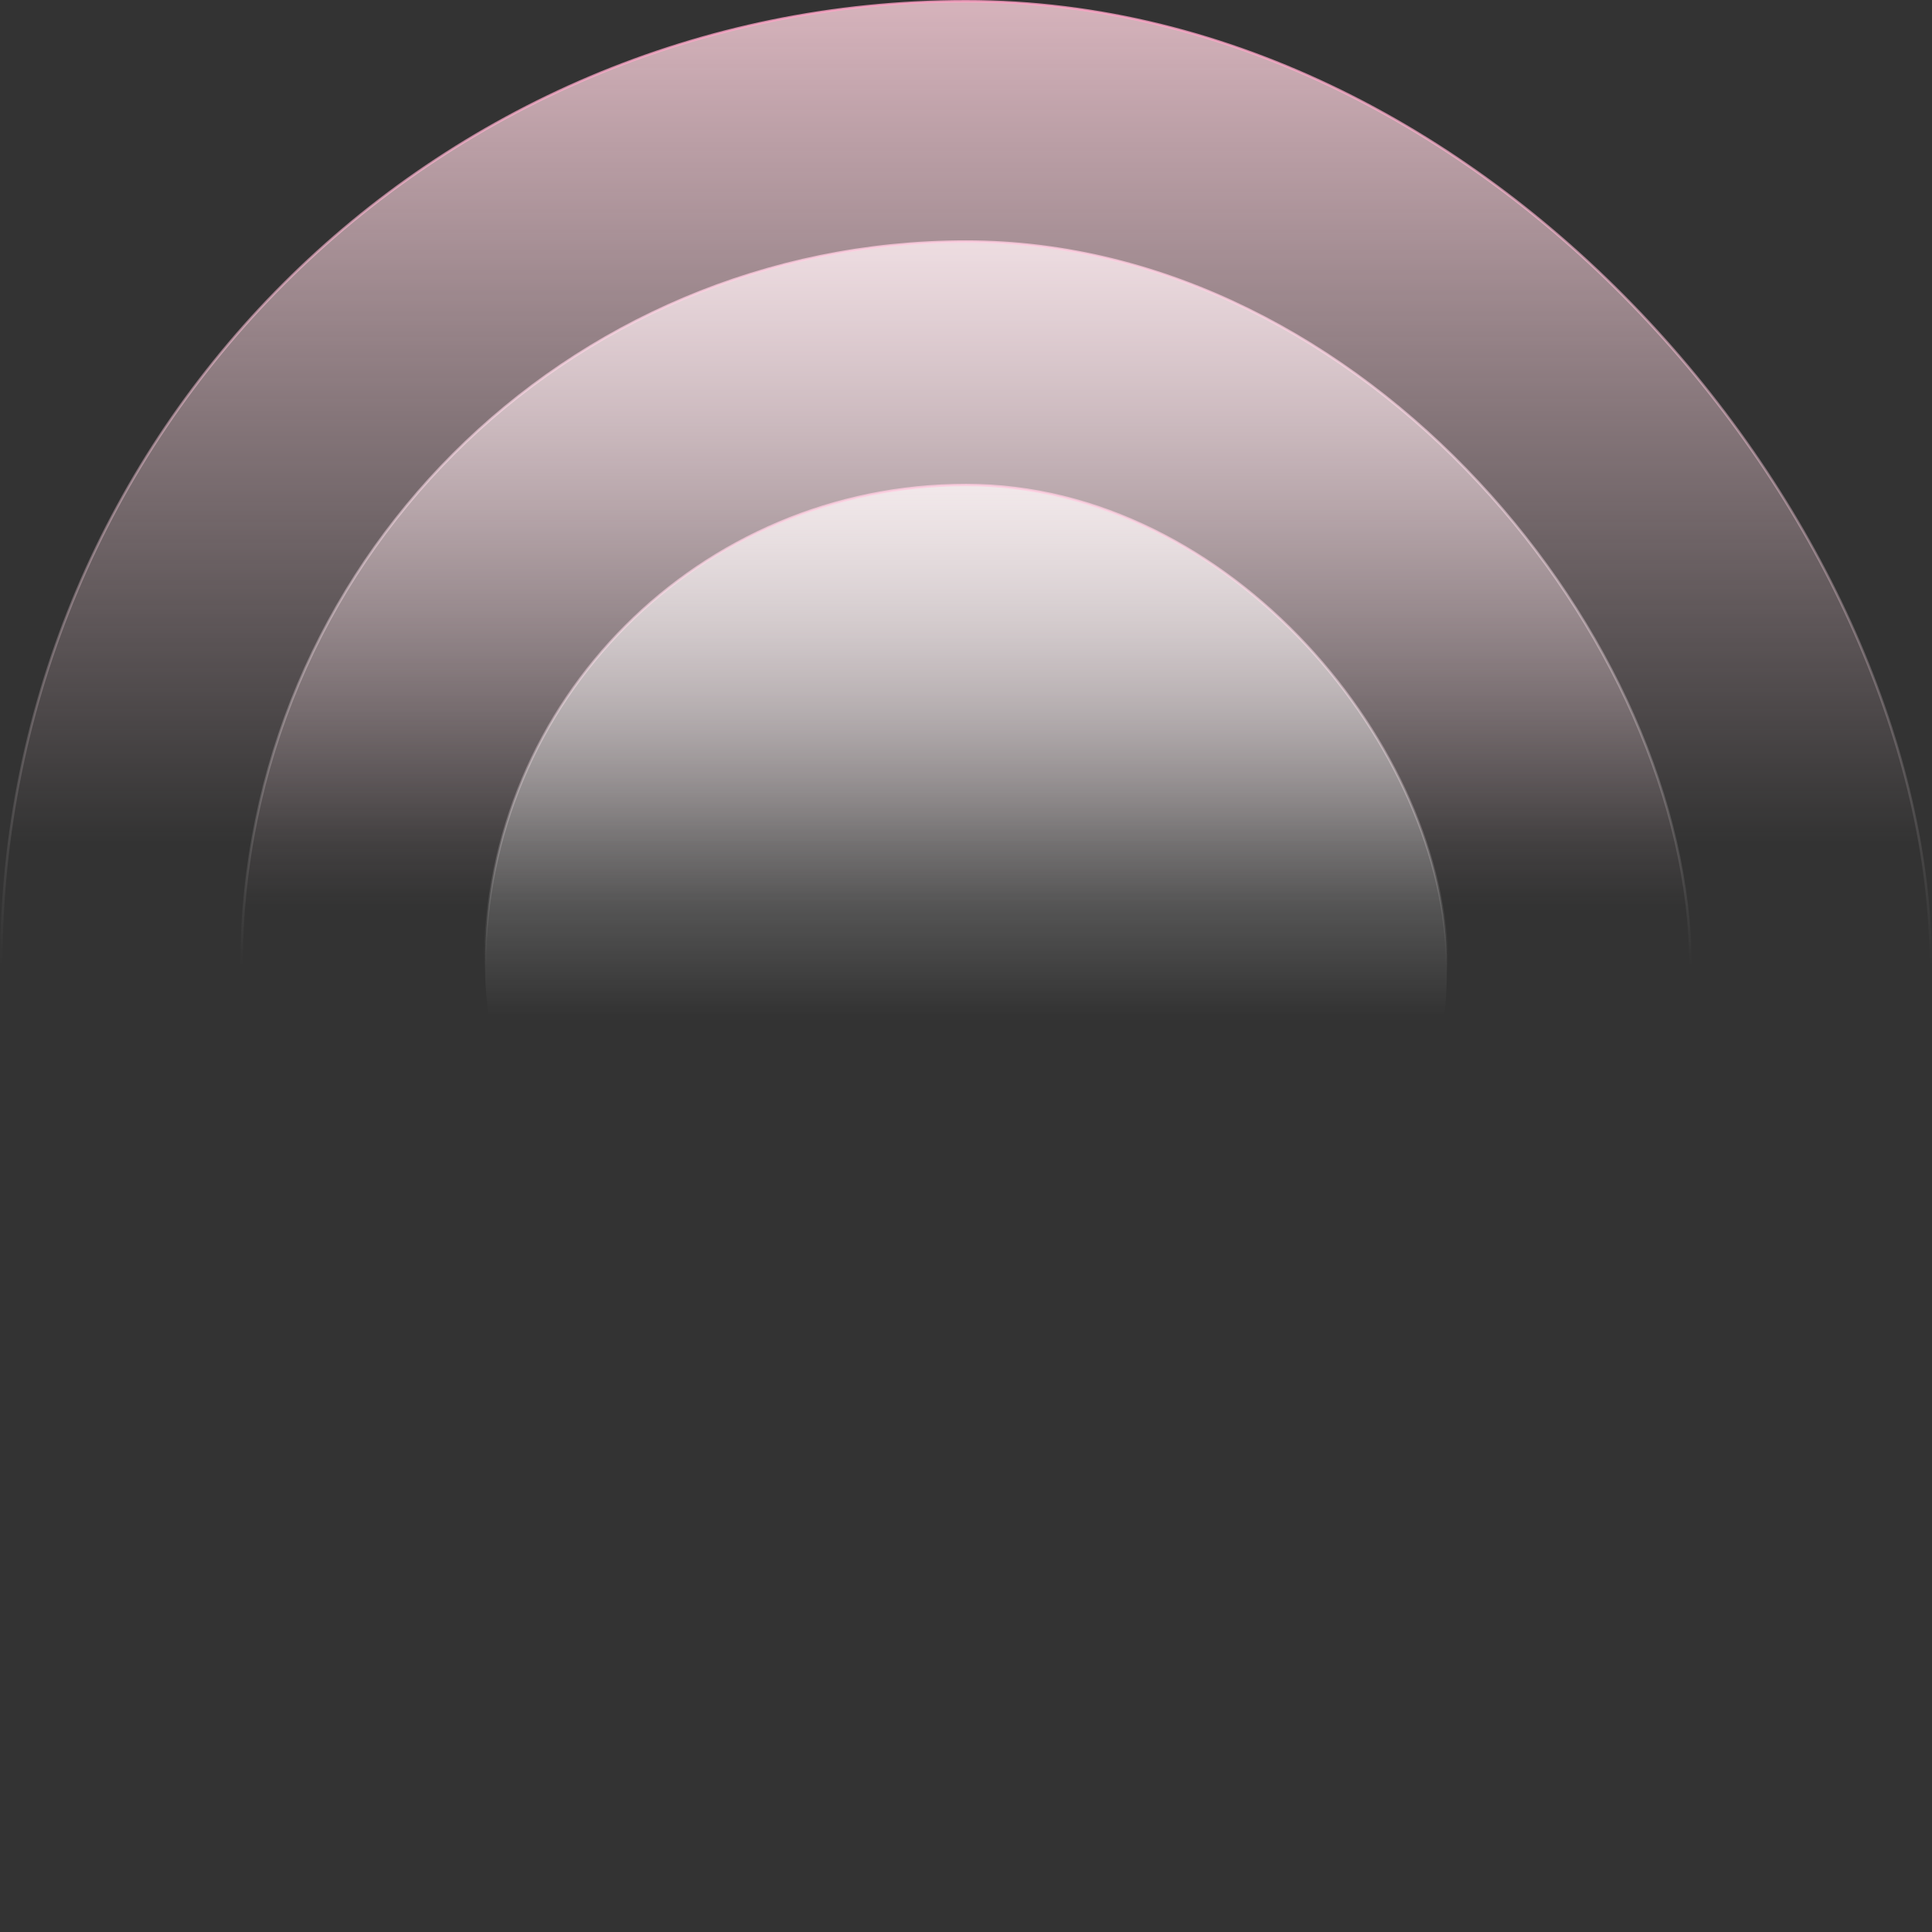 <svg xmlns="http://www.w3.org/2000/svg" width="785" height="785" viewBox="0 0 785 785" fill="none"><rect x="0" y="0" width="785" height="785" fill="#333333" stroke="none"/><rect opacity="0.8" x="0.5" y="0.5" width="784" height="784" rx="392" fill="url(#paint0_linear_1729_14999)" stroke="url(#paint1_linear_1729_14999)"></rect><rect opacity="0.8" x="98.141" y="98.144" width="588.714" height="588.714" rx="294.357" fill="url(#paint2_linear_1729_14999)" stroke="url(#paint3_linear_1729_14999)"></rect><rect opacity="0.8" x="197.07" y="197.07" width="390.858" height="390.858" rx="195.429" fill="url(#paint4_linear_1729_14999)" stroke="url(#paint5_linear_1729_14999)"></rect><defs><linearGradient id="paint0_linear_1729_14999" x1="405.415" y1="342.526" x2="405.415" y2="-4.24324e-05" gradientUnits="userSpaceOnUse"><stop stop-color="#FFDDE6" stop-opacity="0"></stop><stop offset="1" stop-color="#FFD3DE"></stop></linearGradient><linearGradient id="paint1_linear_1729_14999" x1="392.5" y1="0" x2="392.5" y2="392.078" gradientUnits="userSpaceOnUse"><stop stop-color="#FFA3C6"></stop><stop offset="1" stop-color="white" stop-opacity="0"></stop></linearGradient><linearGradient id="paint2_linear_1729_14999" x1="402.199" y1="368.027" x2="402.199" y2="97.644" gradientUnits="userSpaceOnUse"><stop stop-color="#FFDDE6" stop-opacity="0"></stop><stop offset="1" stop-color="#FFF0F4"></stop></linearGradient><linearGradient id="paint3_linear_1729_14999" x1="392.497" y1="97.644" x2="392.497" y2="392.185" gradientUnits="userSpaceOnUse"><stop stop-color="#FFCCE0"></stop><stop offset="1" stop-color="white" stop-opacity="0"></stop></linearGradient><linearGradient id="paint4_linear_1729_14999" x1="398.946" y1="412.525" x2="398.946" y2="196.57" gradientUnits="userSpaceOnUse"><stop stop-color="white" stop-opacity="0"></stop><stop offset="1" stop-color="#FFF8F9"></stop></linearGradient><linearGradient id="paint5_linear_1729_14999" x1="392.499" y1="196.57" x2="392.499" y2="392.289" gradientUnits="userSpaceOnUse"><stop stop-color="#FFCCE0"></stop><stop offset="1" stop-color="white" stop-opacity="0"></stop></linearGradient></defs></svg>